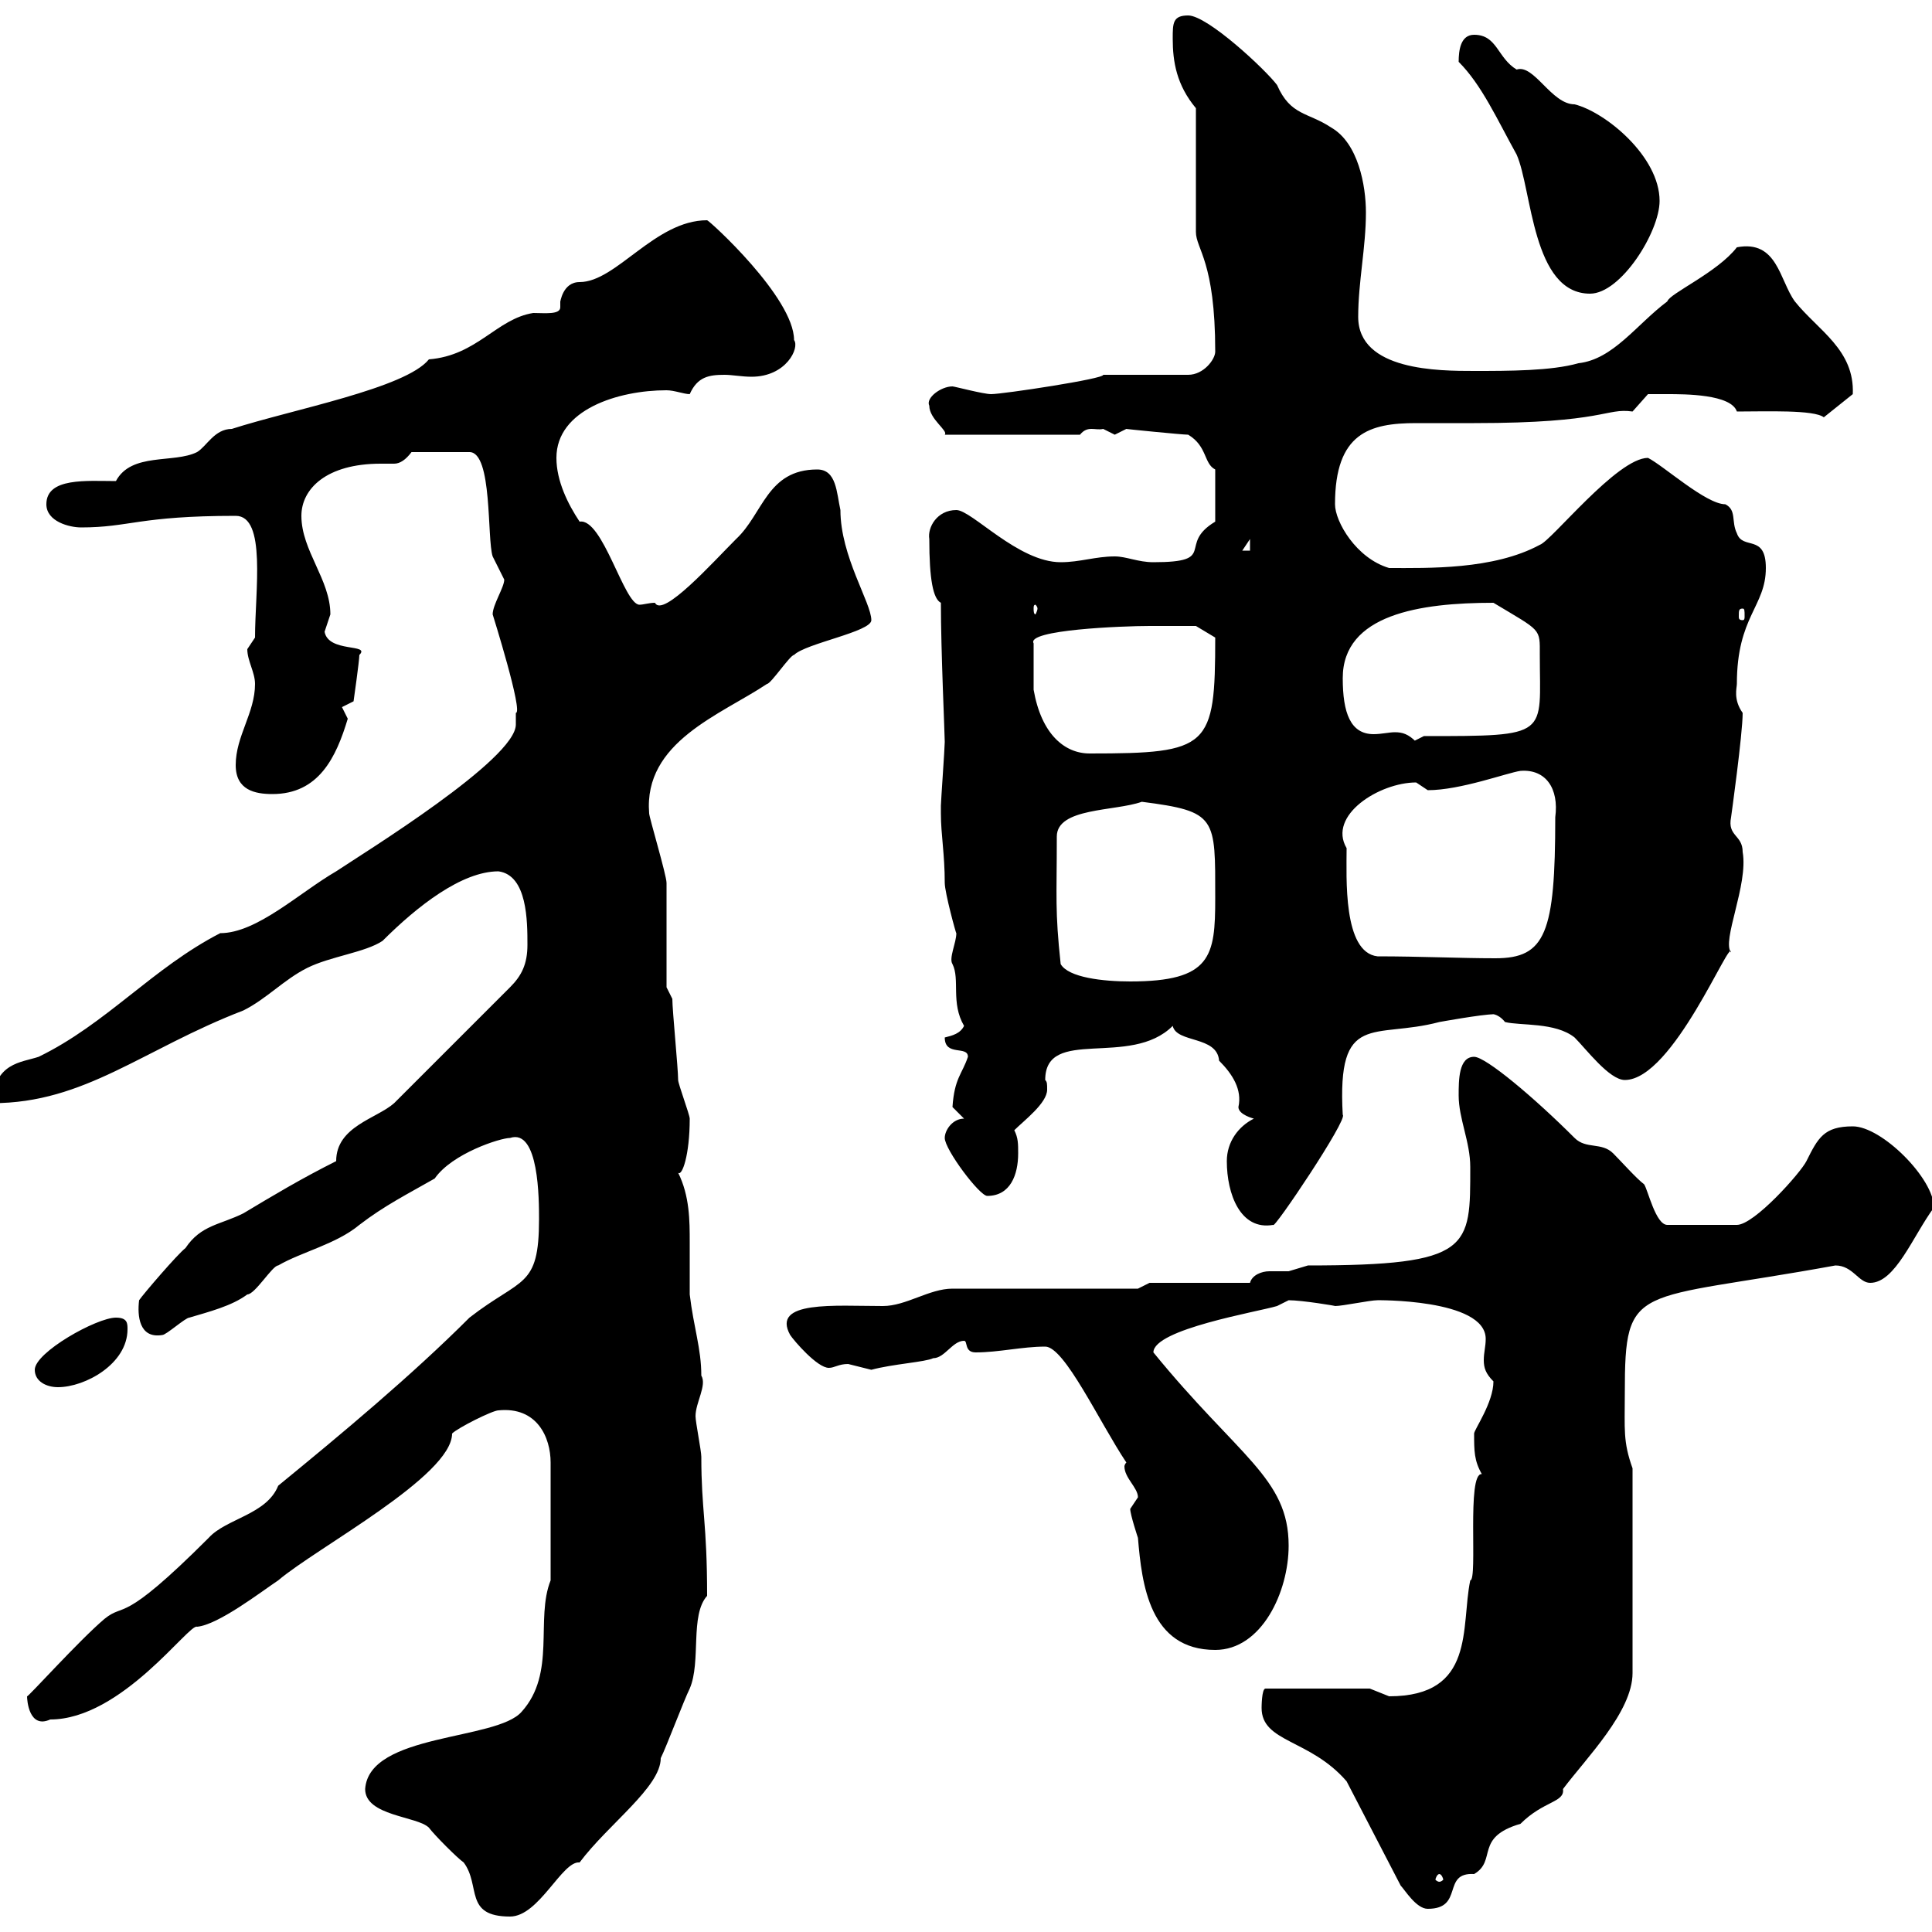 <svg xmlns="http://www.w3.org/2000/svg" xmlns:xlink="http://www.w3.org/1999/xlink" width="300" height="300"><path d="M56.70 277.80C56.70 282 64.80 282 66.60 283.80C67.50 285 71.10 288.60 72 289.20C74.70 292.80 72 297.60 79.20 297.60C83.70 297.60 87.30 288.90 90 289.20C94.50 283.20 102.60 277.50 102.60 273C103.50 271.20 106.20 264 107.10 262.20C108.90 258 107.10 250.80 109.80 247.80C109.80 236.40 108.90 234.60 108.90 226.20C108.90 225.30 108 220.80 108 219.90C108 217.80 109.80 215.10 108.90 213.60C108.90 209.40 107.70 206.10 107.10 201C107.10 198.30 107.10 195.60 107.10 192.90C107.10 189.60 107.10 185.70 105.30 182.10C105.90 182.70 107.10 179.40 107.10 173.70C107.10 173.10 105.30 168.30 105.30 167.70C105.30 165.90 104.40 156.90 104.40 155.10L103.50 153.30C103.50 150.30 103.50 139.50 103.50 137.10C103.50 135.90 100.80 126.90 100.80 126.30C99.90 115.20 111.90 111 119.10 106.20C119.70 106.20 122.70 101.70 123.30 101.70C125.10 99.90 135.30 98.10 135.30 96.30C135.30 93.60 130.50 86.40 130.50 79.20C129.90 76.50 129.90 72.90 126.90 72.90C119.10 72.90 118.50 79.80 114.30 83.70C110.70 87.30 102.90 96 101.70 93.60C100.80 93.60 99.90 93.90 99.30 93.90C96.90 93.90 93.60 80.40 90 81C88.20 78.30 86.40 74.70 86.40 71.10C86.40 63.60 96 60.60 103.50 60.60C104.70 60.60 106.20 61.20 107.10 61.20C108.30 58.50 110.10 58.20 112.50 58.20C113.70 58.20 115.20 58.50 116.70 58.50C122.10 58.50 124.20 54 123.30 52.80C123.30 46.20 110.10 34.20 109.80 34.20C101.70 34.20 95.70 43.80 90 43.80C87.30 43.80 87 47.10 87 46.80C87 47.10 87 47.40 87 47.70C87 48.90 84.60 48.60 82.80 48.60C77.10 49.50 74.10 55.20 66.60 55.80C63 60.30 45.30 63.60 36 66.60C33.30 66.60 32.10 69.30 30.60 70.20C27 72 20.40 70.20 18 74.70C13.50 74.70 7.20 74.10 7.20 78.30C7.20 81 10.80 81.90 12.60 81.90C20.10 81.90 21.60 80.10 36.60 80.10C41.40 80.10 39.60 91.80 39.60 99C39.60 99 38.40 100.80 38.40 100.80C38.40 102.60 39.60 104.40 39.60 106.20C39.60 110.70 36.60 114.30 36.60 118.80C36.60 122.70 39.60 123.30 42.30 123.30C49.50 123.30 52.20 117.60 54 111.60C54 111.60 53.10 109.80 53.10 109.80L54.90 108.90C54.90 108.90 55.80 102.60 55.80 101.70C57.60 99.90 51 101.40 50.40 98.10C50.40 98.10 51.30 95.40 51.30 95.40C51.30 90 46.80 85.50 46.80 80.10C46.80 75.90 50.70 72 59.10 72C59.70 72 60.30 72 61.20 72C62.10 72 63 71.40 63.90 70.20L72.90 70.20C76.50 70.20 75.60 83.70 76.50 86.40C76.50 86.40 78.30 90 78.30 90C78.30 91.20 76.50 93.90 76.50 95.40C76.50 95.40 81.30 110.70 80.10 110.70C80.10 110.70 80.10 112.50 80.10 112.50C80.10 117.90 56.70 132.30 52.20 135.30C46.50 138.60 39.90 144.90 34.20 144.90C23.70 150.30 16.50 159 6 164.10C3.30 165-0.90 165-1.20 171.30C13.20 171.30 22.20 162.90 37.80 156.90C41.40 155.10 44.10 152.10 47.70 150.30C51.30 148.50 56.70 147.90 59.40 146.10C64.80 140.70 71.70 135.30 77.40 135.30C81.90 135.90 81.90 143.10 81.90 146.70C81.90 149.70 81 151.50 79.20 153.30L61.20 171.30C58.50 173.70 52.20 174.90 52.20 180.30C46.80 183 42.30 185.70 37.80 188.40C34.20 190.20 31.20 190.20 28.80 193.80C27.60 194.70 22.20 201 21.60 201.90C21.30 204.30 21.60 207.90 25.20 207.30C25.80 207.30 28.80 204.60 29.40 204.60C32.40 203.70 36 202.80 38.40 201C39.60 201 42.30 196.50 43.20 196.50C46.80 194.40 52.20 193.20 55.80 190.20C59.70 187.20 63.30 185.40 67.50 183C70.20 179.10 77.70 176.70 79.20 176.70C83.70 175.20 83.70 186.30 83.70 189.30C83.70 200.10 81 198.30 72.90 204.60C63.90 213.60 53.10 222.60 43.20 230.70C41.40 235.20 35.10 235.80 32.40 238.80C18.60 252.60 19.50 248.70 16.20 251.40C12.30 254.70 4.20 263.70 4.20 263.40C4.20 264 4.50 268.50 7.80 267C18.90 267 29.40 252 30.60 252.60C33.90 252.30 40.50 247.20 43.20 245.40C49.20 240.30 70.20 229.20 70.20 222.60C71.10 221.70 76.50 219 77.40 219C83.40 218.40 85.50 223.20 85.50 227.10L85.50 245.40C83.10 251.40 86.40 259.80 81 265.80C77.10 270.30 57.30 269.10 56.70 277.80ZM195.90 265.20C195.90 270.60 203.40 270 209.10 276.60L217.50 292.80C218.10 293.40 219.90 296.40 221.70 296.40C227.40 296.40 223.80 290.70 228.90 291C232.50 288.90 228.90 285.30 236.10 283.20C239.70 279.60 243 279.90 242.70 277.80C246.30 273 253.50 265.80 253.50 259.80L253.50 228C252 223.80 252.30 222 252.30 216.30C252.30 198.90 253.80 202.20 285 196.50C287.70 196.50 288.60 199.20 290.40 199.20C294.30 199.20 297 192 300.30 187.50C300.30 183 292.20 174.90 287.70 174.90C283.20 174.90 282.30 176.70 280.50 180.30C279.60 182.10 272.40 190.20 269.70 190.20L258.90 190.20C257.10 190.20 255.90 184.80 255.30 183.90C254.10 183 251.70 180.30 250.50 179.10C248.70 177.30 246.30 178.50 244.50 176.70C238.20 170.40 230.70 164.10 228.90 164.10C226.50 164.10 226.50 167.70 226.50 170.10C226.50 173.70 228.30 177.30 228.30 181.20C228.30 193.80 228.60 196.50 203.10 196.50C203.10 196.50 200.10 197.40 200.10 197.40C199.50 197.40 198.30 197.40 197.10 197.40C195.90 197.40 194.40 198 194.10 199.20L178.50 199.20L176.70 200.10L147.90 200.10C144.30 200.10 140.70 202.80 137.10 202.80C129.60 202.80 119.70 201.90 122.70 207.30C123.30 208.20 126.90 212.40 128.70 212.40C129.60 212.40 130.20 211.80 131.70 211.80C131.70 211.80 135.30 212.70 135.30 212.70C138.60 211.80 143.70 211.50 144.90 210.90C146.70 210.90 147.90 208.20 149.70 208.20C150.30 208.20 149.70 210 151.50 210C155.10 210 158.70 209.10 162.30 209.10C165.30 209.10 170.70 220.80 174.90 227.10C174.60 227.40 174.60 227.70 174.60 227.70C174.60 229.50 176.70 231 176.70 232.50C176.70 232.50 175.50 234.30 175.50 234.30C175.50 235.20 176.70 238.80 176.70 238.80C177.30 246 178.50 256.20 188.70 256.20C195.90 256.20 200.10 247.20 200.10 240C200.10 229.50 192.30 226.20 179.10 210C179.10 206.40 195.30 203.70 198.30 202.80C198.30 202.80 200.10 201.90 200.10 201.90C202.20 201.90 207.60 202.80 207.30 202.80C208.50 202.80 212.70 201.90 213.90 201.90C213.30 201.90 230.70 201.60 230.70 207.90C230.70 209.10 230.40 210 230.40 211.20C230.40 212.40 230.70 213.30 231.90 214.50C231.90 217.80 228.90 222 228.90 222.60C228.90 225.30 228.90 226.80 230.10 228.90C227.70 228.60 229.50 245.40 228.30 245.40C226.80 252.60 229.20 263.40 215.70 263.40C215.70 263.40 212.70 262.20 212.70 262.20L196.50 262.20C195.90 262.20 195.90 265.20 195.90 265.20ZM223.50 291C223.80 291 224.10 291.60 224.10 291.90C224.10 291.90 223.80 292.20 223.50 292.20C223.20 292.20 222.90 291.90 222.90 291.90C222.90 291.60 223.20 291 223.50 291ZM5.40 212.70C5.40 214.50 7.20 215.40 9 215.40C13.20 215.40 19.80 211.80 19.80 206.40C19.80 205.50 19.80 204.60 18 204.60C15 204.60 5.40 210 5.40 212.70ZM190.50 180.30C190.50 185.40 192.60 191.10 197.70 190.20C197.70 191.10 209.40 173.70 208.50 173.10C207.60 156.90 213.30 161.40 223.50 158.70C223.50 158.70 230.10 157.50 231.90 157.50C231.30 157.50 232.50 157.20 233.70 158.70C236.10 159.30 241.50 158.70 244.50 161.10C246.30 162.90 249.90 167.70 252.30 167.70C259.80 167.70 268.80 145.20 268.80 147.90C267.30 146.10 271.50 137.40 270.60 132.30C270.60 129.60 268.20 129.90 268.80 126.90C268.80 126.90 270.60 114 270.60 110.70C269.10 108.60 269.70 106.80 269.70 106.20C269.70 95.70 274.20 94.20 274.20 88.20C274.20 82.80 270.60 85.50 269.70 82.80C268.80 81 269.70 79.20 267.90 78.30C264.90 78.30 258.30 72.30 255.90 71.10C251.10 71.10 240.90 84 239.10 84.60C231.90 88.50 221.70 88.20 215.70 88.20C210.60 86.70 207.30 81 207.30 78.30C207.30 67.20 212.70 65.70 219.90 65.70C222.90 65.70 225.60 65.70 228.90 65.70C249.30 65.70 249.30 63.30 253.50 63.90L255.90 61.20C255.90 61.20 257.70 61.20 258.90 61.20C261.60 61.20 268.80 61.20 269.70 63.90C274.20 63.90 281.70 63.60 283.20 64.80L287.70 61.20C288 54.30 282.30 51.30 278.70 46.80C276.30 43.50 276 37.20 269.70 38.40C266.70 42.30 259.20 45.60 258.90 46.80C254.10 50.40 250.50 55.80 245.10 56.40C240.90 57.60 234.30 57.60 228.90 57.60C223.50 57.60 210.90 57.60 210.90 49.20C210.90 43.80 212.10 38.40 212.10 33C212.10 28.80 210.90 22.20 206.70 19.80C203.10 17.40 200.40 18 198.30 13.20C196.50 10.80 187.50 2.40 184.50 2.40C182.10 2.40 182.10 3.60 182.10 6C182.10 9.60 182.70 13.20 185.70 16.80L185.70 36C185.70 38.70 188.70 40.50 188.70 54.60C188.70 55.80 186.90 58.20 184.50 58.20L171.30 58.20C171.60 58.80 155.70 61.20 153.90 61.20C152.70 61.20 148.20 60 147.90 60C146.10 60 143.70 61.80 144.30 63C144.30 65.10 147.30 66.90 146.70 67.50L167.70 67.50C168.90 66 170.10 66.90 171.30 66.60C171.30 66.60 173.10 67.50 173.10 67.50C173.10 67.50 174.90 66.60 174.90 66.60C174.60 66.60 183.60 67.50 184.50 67.50C187.50 69.30 186.90 72 188.70 72.90L188.70 81C182.70 84.60 189.30 87.30 179.10 87.30C176.70 87.30 174.90 86.40 173.10 86.40C170.10 86.40 167.70 87.30 164.70 87.30C158.10 87.30 150.90 79.20 148.50 79.20C145.50 79.20 144 81.90 144.30 83.70C144.30 90 144.90 93 146.10 93.60C146.10 101.10 146.70 114 146.70 115.20C146.70 116.10 146.10 124.50 146.10 125.10C146.10 125.10 146.10 125.10 146.10 126.30C146.10 129.60 146.70 132.60 146.70 137.10C146.70 138.60 148.50 145.20 148.50 144.90C148.50 146.40 147.30 148.80 147.90 149.70C149.10 152.10 147.60 155.70 149.70 159.30C149.10 160.50 147.90 160.80 146.70 161.10C146.70 164.10 150.30 162.30 150.30 164.10C149.40 166.80 148.20 167.40 147.90 171.90C147.90 171.90 149.70 173.70 149.70 173.70C147.90 173.70 146.70 175.50 146.70 176.70C146.70 178.50 152.10 185.70 153.30 185.70C156.90 185.70 158.10 182.40 158.10 179.10C158.10 177.60 158.10 176.70 157.50 175.50C159 174 162.60 171.30 162.60 169.20C162.60 168.30 162.60 168 162.30 167.70C162.30 159.30 175.50 165.90 182.10 159.30C182.70 162 189 160.80 189.30 164.70C191.40 166.80 192.90 169.20 192.30 171.90C192.30 173.10 194.70 173.70 194.70 173.70C192.30 174.90 190.50 177.30 190.50 180.30ZM164.70 149.70C163.80 141.30 164.10 139.50 164.10 129.90C164.10 125.40 173.10 126 177.30 124.50C189 126 188.70 126.90 188.70 139.50C188.70 148.50 188.10 152.40 175.50 152.40C171.30 152.40 165.90 151.80 164.70 149.70ZM209.10 131.70C206.10 126.60 214.20 121.50 219.90 121.50C219.90 121.50 221.70 122.70 221.70 122.70C226.80 122.70 234 120 236.10 119.70C240 119.40 242.10 122.40 241.50 126.90C241.50 144.90 240 148.80 232.20 148.80C226.80 148.80 220.50 148.50 213.90 148.50C208.50 147.90 209.10 136.20 209.10 131.70ZM160.50 107.10L160.50 99.90C159.30 97.80 174.30 97.20 178.50 97.20C180.30 97.20 185.70 97.20 185.70 97.20L188.70 99C188.70 116.10 187.80 117 169.20 117C165.30 117 161.70 114 160.50 107.10ZM208.50 105.30C208.50 95.40 220.50 93.60 231.90 93.60C239.40 98.10 239.10 97.50 239.10 101.70C239.10 114.30 240.90 114.30 221.10 114.30L219.30 115.20L219.90 115.20C218.70 114 217.80 113.70 216.60 113.70C215.70 113.70 214.50 114 213.30 114C209.70 114 208.50 110.70 208.50 105.30ZM270.60 94.50C270.90 94.50 270.90 94.80 270.90 95.70C270.90 96 270.90 96.30 270.60 96.30C270 96.30 270 96 270 95.70C270 94.80 270 94.50 270.60 94.50ZM161.10 94.50C161.10 94.80 160.80 95.40 160.80 95.40C160.50 95.40 160.50 94.80 160.50 94.50C160.50 94.20 160.50 93.90 160.80 93.90C160.80 93.90 161.10 94.20 161.10 94.50ZM194.10 83.70L194.10 85.50L192.90 85.50ZM226.50 9.60C230.10 13.20 232.50 18.60 235.50 24C237.90 29.40 237.90 45.60 246.90 45.60C251.70 45.60 257.70 36 257.70 31.20C257.70 24.30 249.30 17.40 244.50 16.20C240.90 16.20 238.20 9.90 235.50 10.80C232.50 9 232.50 5.40 228.90 5.40C226.80 5.40 226.50 7.80 226.50 9.60Z"/></svg>